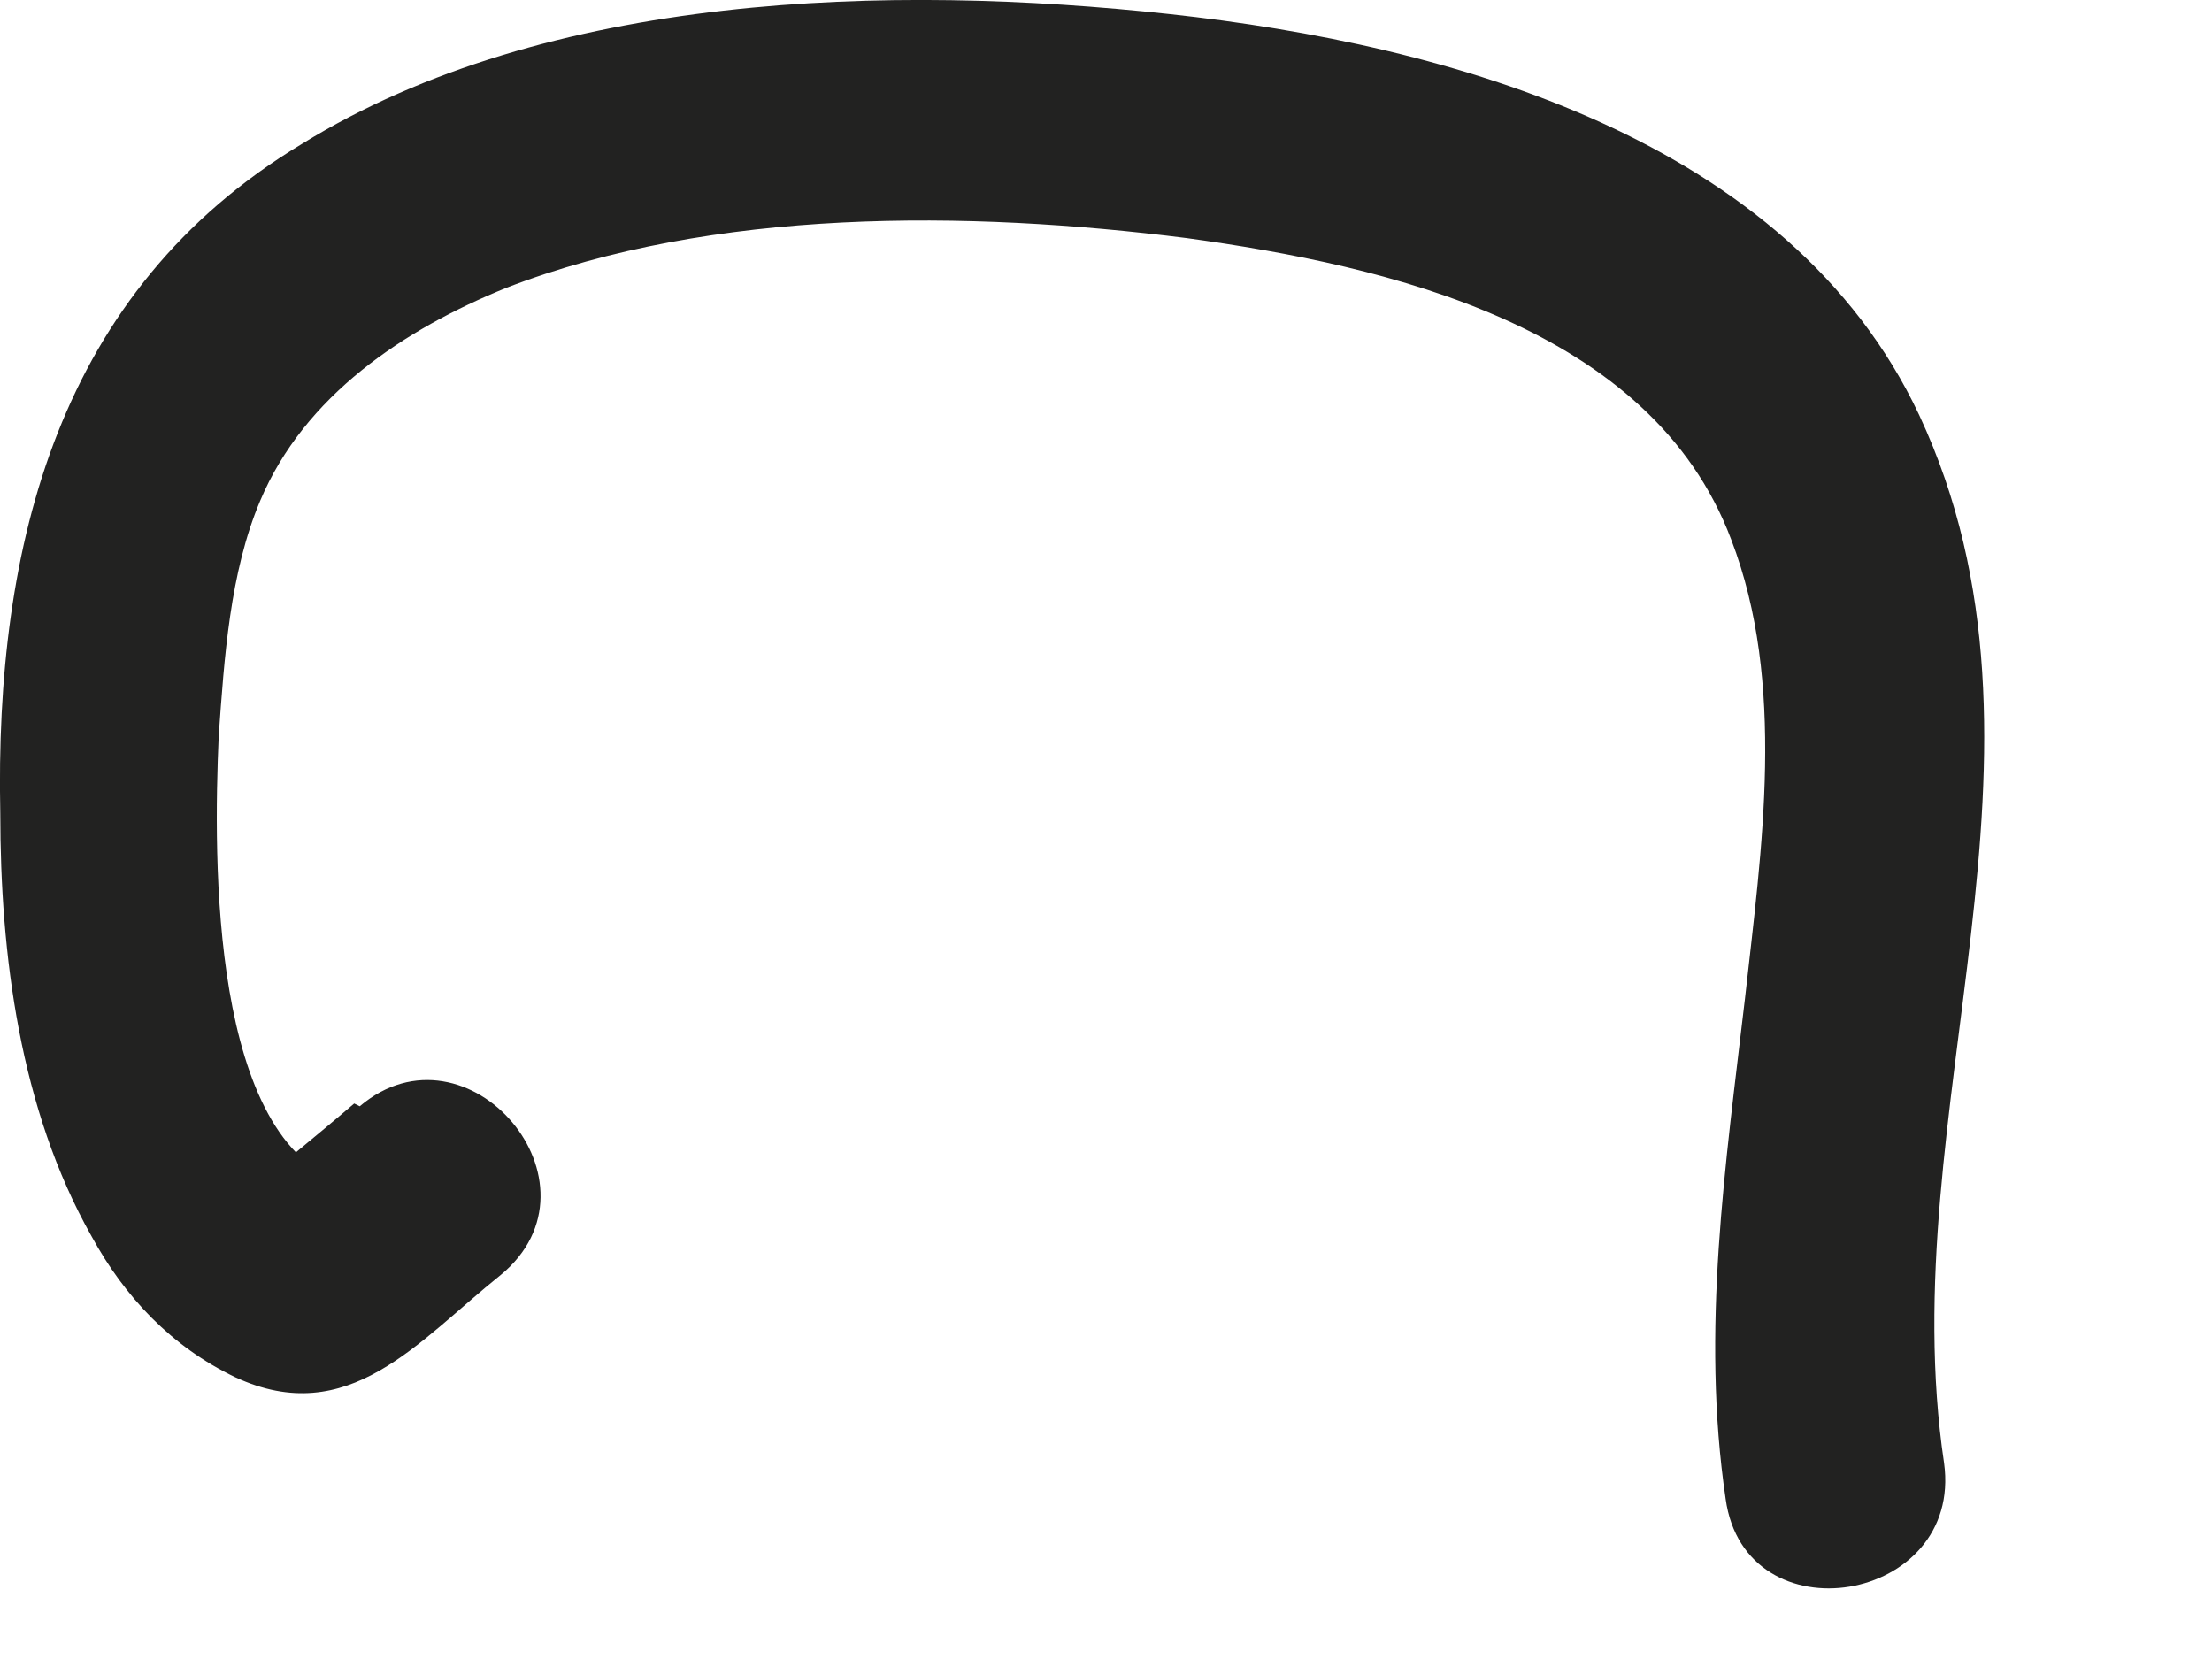 <?xml version="1.0" encoding="utf-8"?>
<svg xmlns="http://www.w3.org/2000/svg" fill="none" height="100%" overflow="visible" preserveAspectRatio="none" style="display: block;" viewBox="0 0 8 6" width="100%">
<path d="M1.281 3.991C1.141 4.111 0.991 4.231 0.851 4.351C0.981 4.331 1.121 4.301 1.251 4.281C0.761 4.131 0.771 3.111 0.791 2.661C0.811 2.381 0.831 2.071 0.941 1.811C1.101 1.431 1.461 1.191 1.831 1.041C2.581 0.751 3.501 0.761 4.291 0.861C5.021 0.961 5.971 1.181 6.261 1.951C6.461 2.471 6.371 3.071 6.311 3.611C6.241 4.211 6.151 4.811 6.241 5.421C6.311 5.931 7.101 5.801 7.031 5.291C6.841 4.021 7.511 2.721 6.941 1.501C6.471 0.501 5.241 0.161 4.231 0.051C3.221 -0.059 1.981 -0.029 1.091 0.521C0.211 1.051 -0.019 1.971 0.001 2.941C0.001 3.451 0.071 4.011 0.331 4.471C0.451 4.691 0.621 4.871 0.851 4.981C1.261 5.171 1.511 4.851 1.811 4.611C2.211 4.281 1.691 3.671 1.301 4.001L1.281 3.991Z" fill="#222221" id="Vector"/>
</svg>